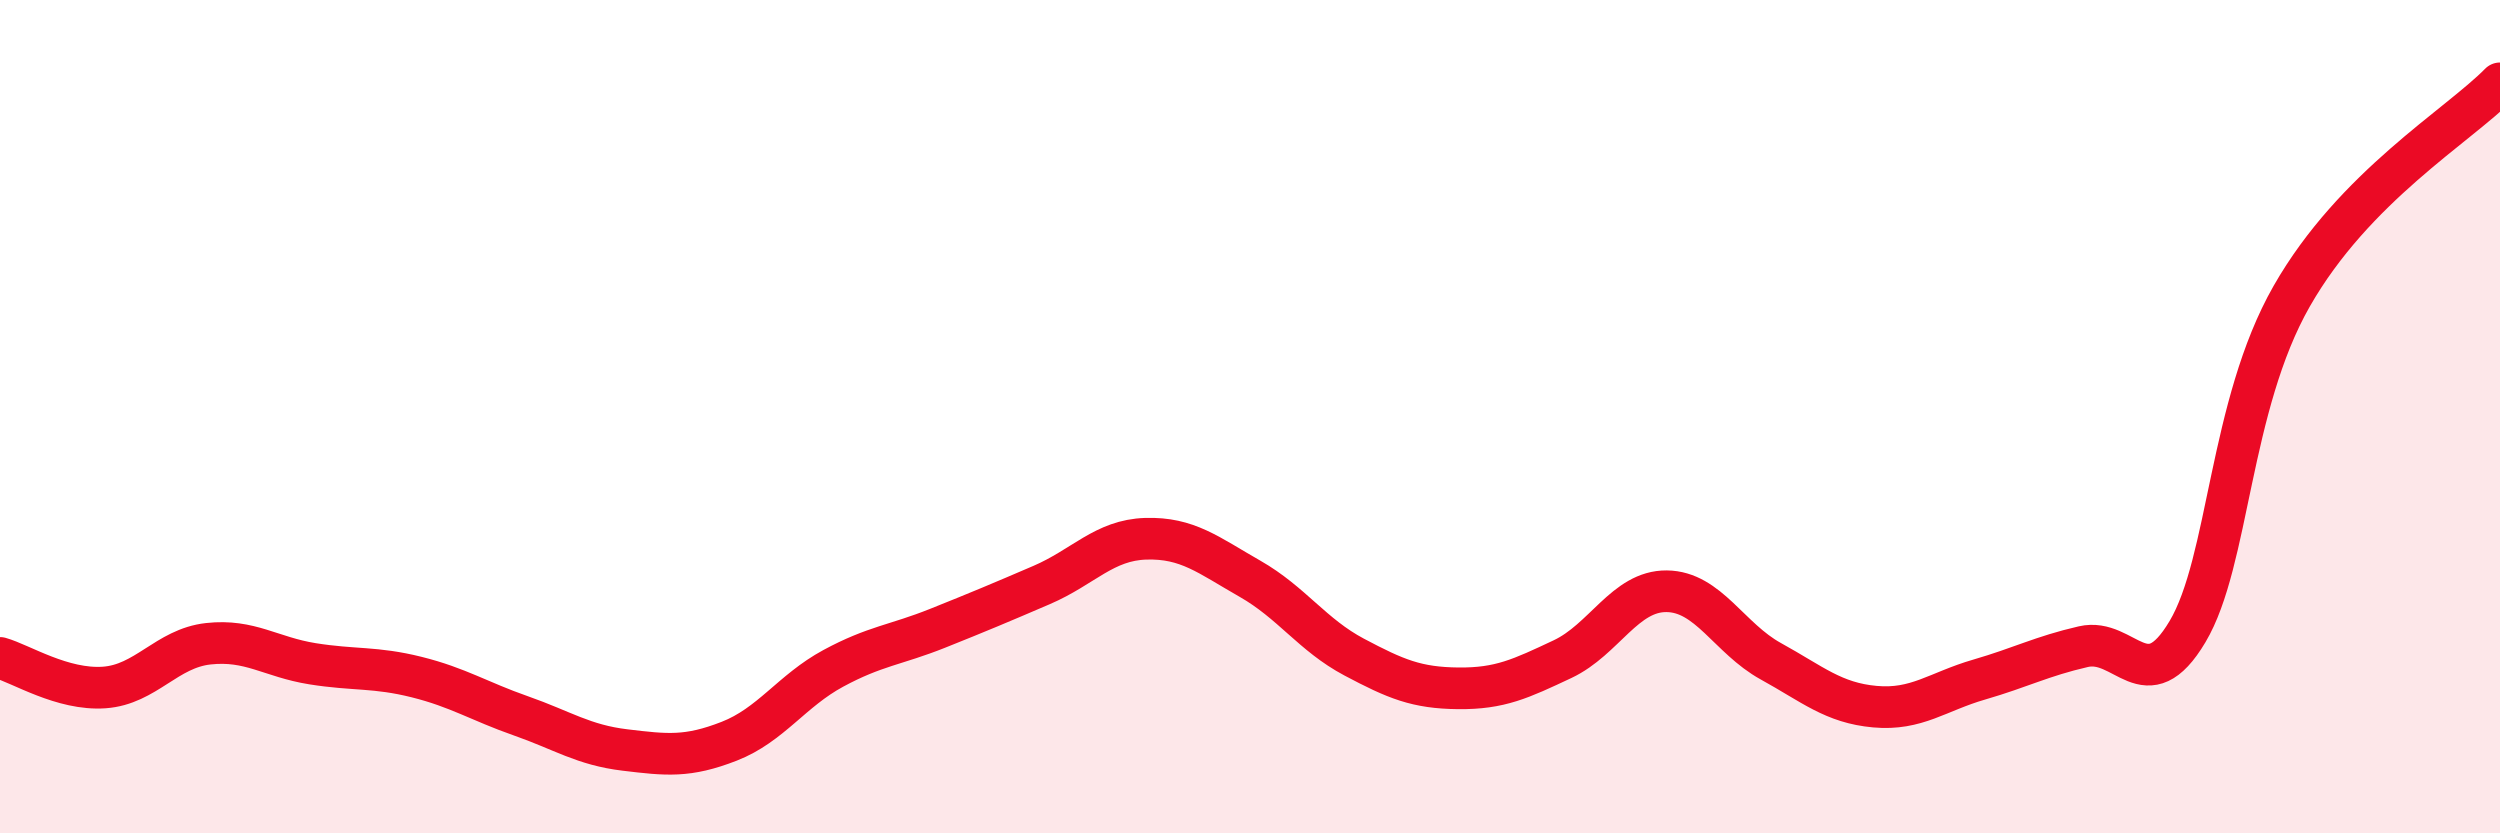 
    <svg width="60" height="20" viewBox="0 0 60 20" xmlns="http://www.w3.org/2000/svg">
      <path
        d="M 0,15.79 C 0.5,15.93 1.5,16.57 2.5,16.5 C 3.5,16.43 4,15.56 5,15.45 C 6,15.34 6.5,15.77 7.5,15.93 C 8.5,16.09 9,16 10,16.25 C 11,16.5 11.5,16.83 12.5,17.18 C 13.5,17.53 14,17.88 15,18 C 16,18.12 16.5,18.18 17.5,17.79 C 18.5,17.4 19,16.58 20,16.04 C 21,15.5 21.5,15.48 22.5,15.08 C 23.5,14.68 24,14.47 25,14.04 C 26,13.61 26.5,12.96 27.5,12.93 C 28.5,12.9 29,13.32 30,13.89 C 31,14.46 31.5,15.24 32.5,15.77 C 33.5,16.3 34,16.51 35,16.52 C 36,16.53 36.5,16.29 37.5,15.82 C 38.5,15.35 39,14.18 40,14.19 C 41,14.2 41.5,15.32 42.5,15.87 C 43.5,16.42 44,16.87 45,16.96 C 46,17.05 46.5,16.6 47.5,16.31 C 48.5,16.02 49,15.75 50,15.52 C 51,15.29 51.5,16.84 52.5,15.16 C 53.5,13.48 53.5,9.74 55,7.11 C 56.5,4.48 59,3.02 60,2L60 20L0 20Z"
        fill="#EB0A25"
        opacity="0.1"
        stroke-linecap="round"
        stroke-linejoin="round"
      />
      <path
        d="M 0,15.79 C 0.5,15.93 1.5,16.57 2.5,16.5 C 3.5,16.43 4,15.56 5,15.45 C 6,15.34 6.5,15.77 7.5,15.93 C 8.5,16.09 9,16 10,16.25 C 11,16.5 11.5,16.83 12.5,17.18 C 13.5,17.53 14,17.88 15,18 C 16,18.12 16.5,18.18 17.5,17.79 C 18.5,17.4 19,16.58 20,16.04 C 21,15.5 21.5,15.48 22.5,15.08 C 23.5,14.68 24,14.47 25,14.04 C 26,13.61 26.5,12.96 27.5,12.93 C 28.5,12.9 29,13.32 30,13.89 C 31,14.46 31.5,15.24 32.5,15.77 C 33.5,16.3 34,16.51 35,16.52 C 36,16.53 36.5,16.29 37.5,15.82 C 38.5,15.35 39,14.18 40,14.19 C 41,14.2 41.5,15.32 42.5,15.87 C 43.5,16.42 44,16.87 45,16.96 C 46,17.05 46.5,16.6 47.5,16.31 C 48.5,16.02 49,15.75 50,15.52 C 51,15.29 51.5,16.84 52.5,15.16 C 53.5,13.48 53.5,9.74 55,7.11 C 56.5,4.48 59,3.02 60,2"
        stroke="#EB0A25"
        stroke-width="1"
        fill="none"
        stroke-linecap="round"
        stroke-linejoin="round"
      />
    </svg>
  